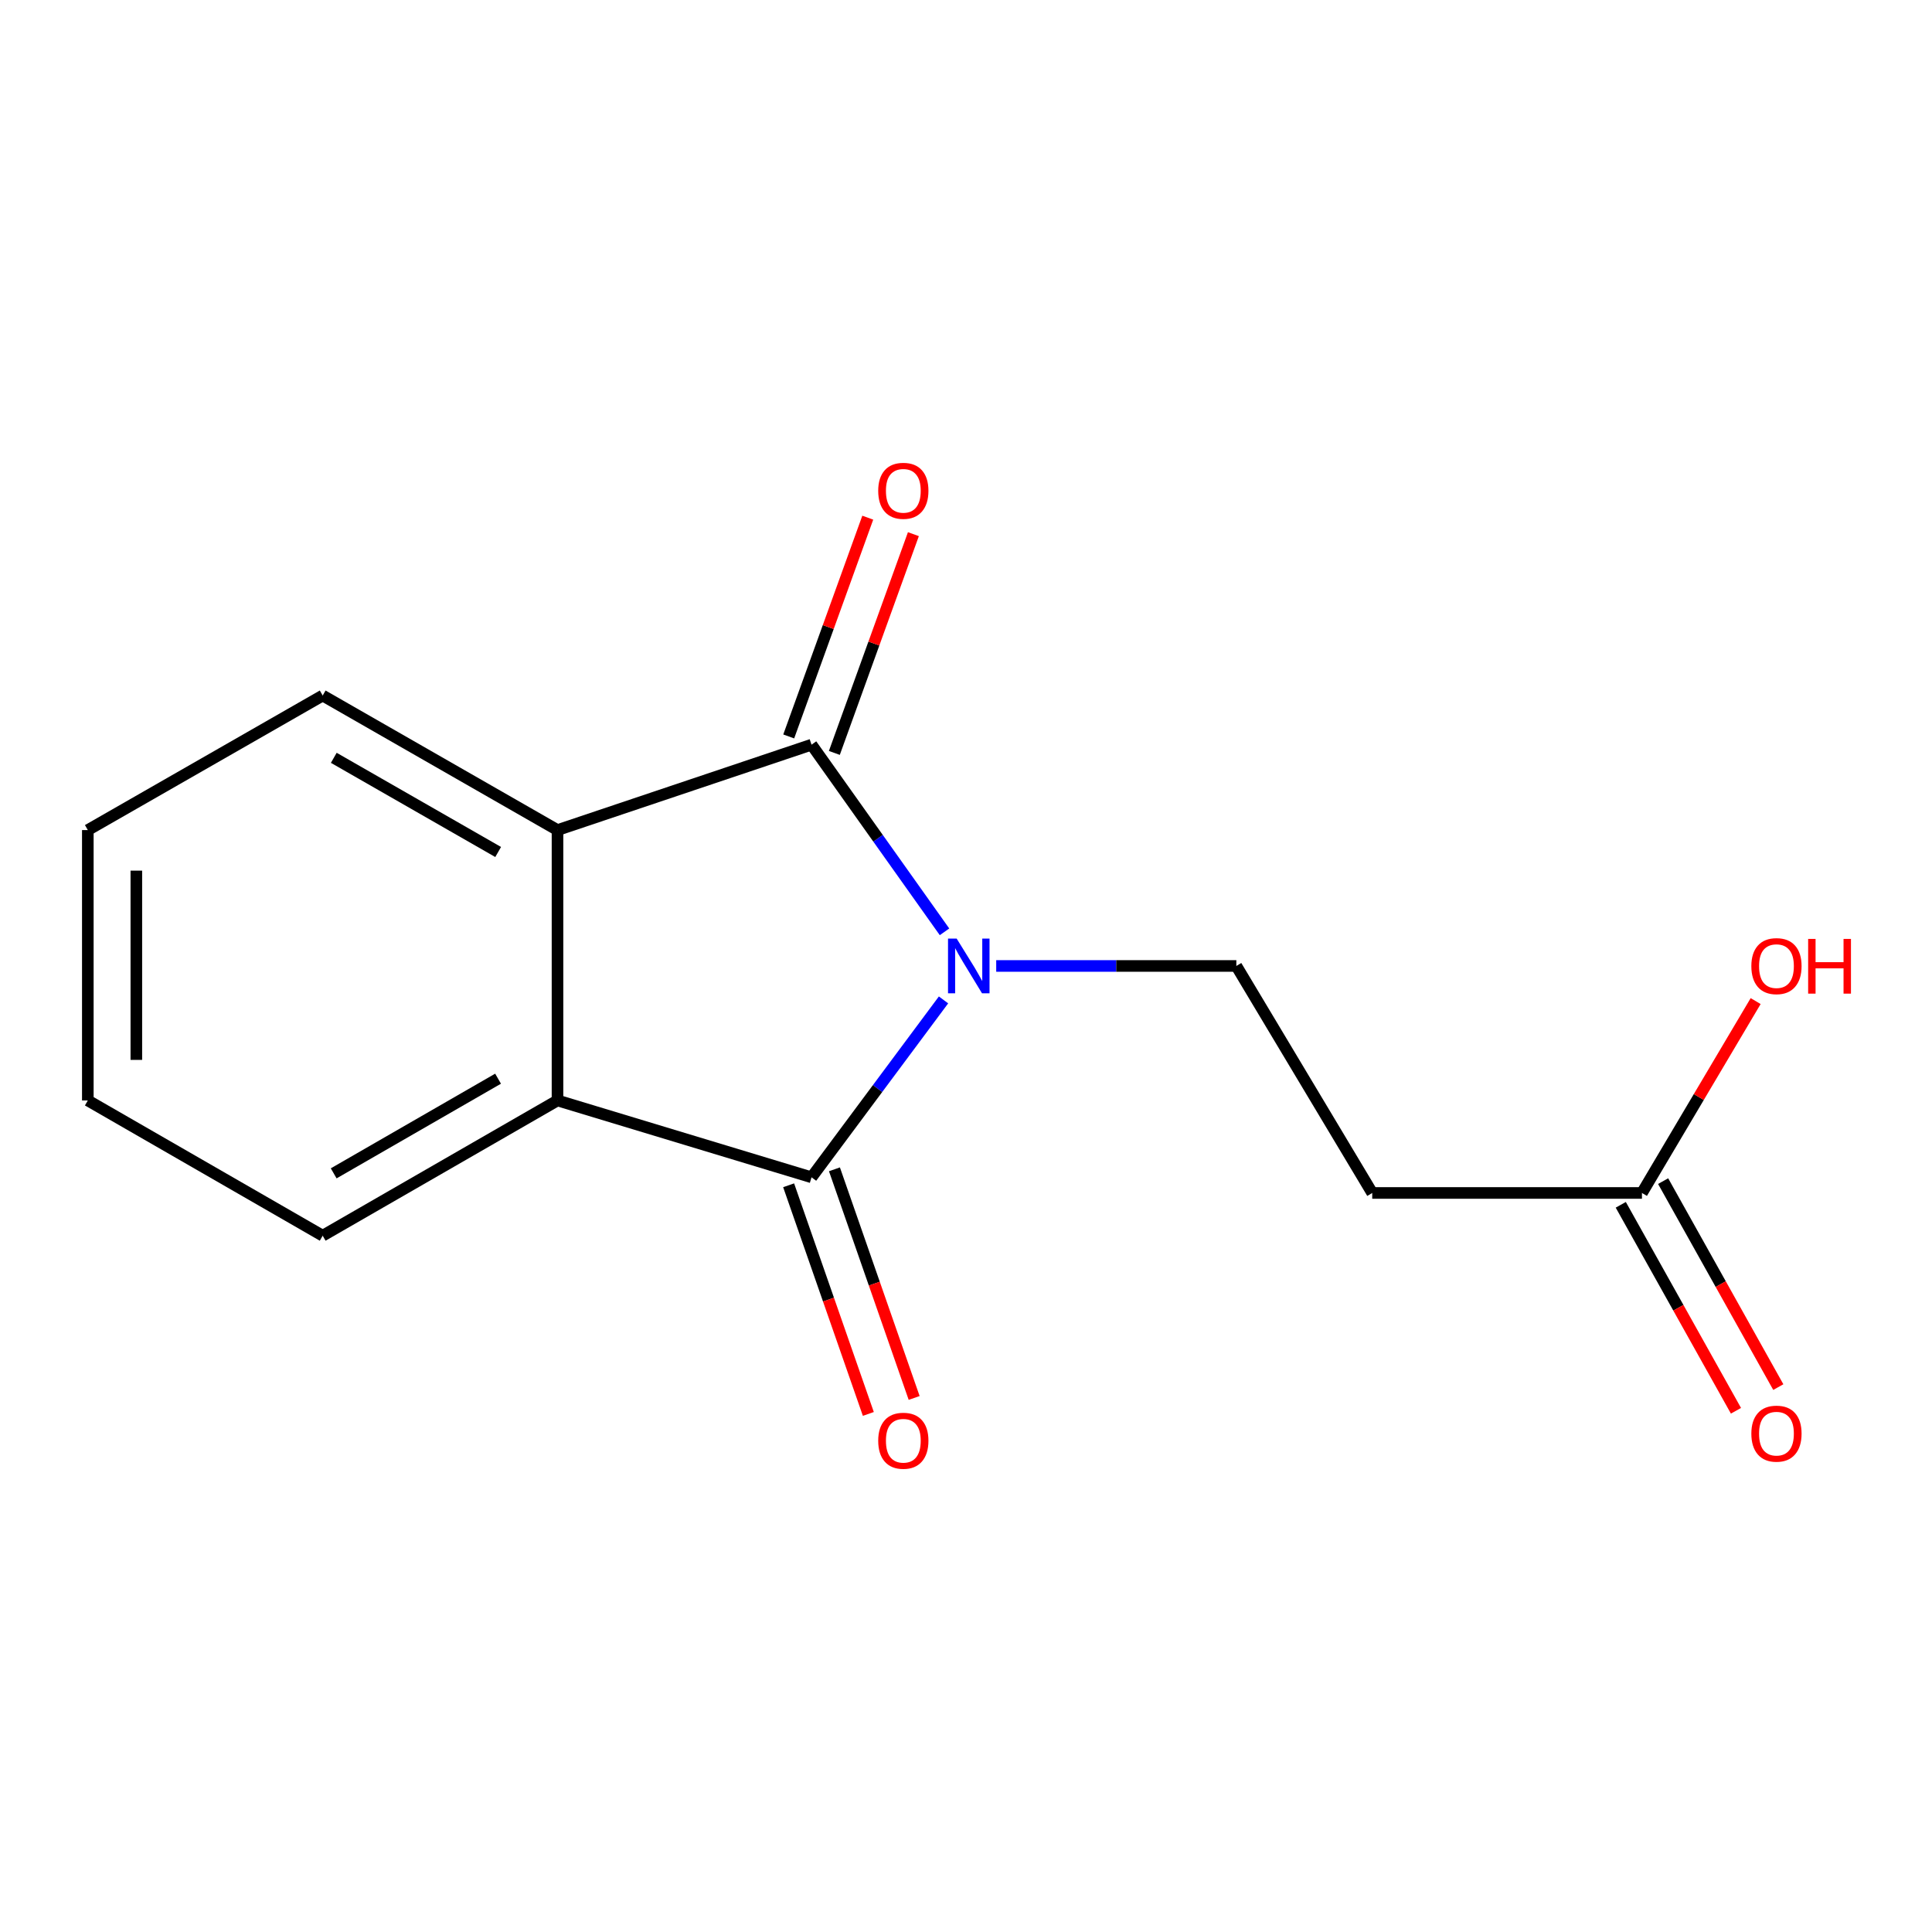 <?xml version='1.0' encoding='iso-8859-1'?>
<svg version='1.1' baseProfile='full'
              xmlns='http://www.w3.org/2000/svg'
                      xmlns:rdkit='http://www.rdkit.org/xml'
                      xmlns:xlink='http://www.w3.org/1999/xlink'
                  xml:space='preserve'
width='1000px' height='1000px' viewBox='0 0 1000 1000'>
<!-- END OF HEADER -->
<rect style='opacity:1.0;fill:#FFFFFF;stroke:none' width='1000' height='1000' x='0' y='0'> </rect>
<path class='bond-0' d='M 488.878,482.309 L 454.464,433.877' style='fill:none;fill-rule:evenodd;stroke:#0000FF;stroke-width:6px;stroke-linecap:butt;stroke-linejoin:miter;stroke-opacity:1' />
<path class='bond-0' d='M 454.464,433.877 L 420.05,385.446' style='fill:none;fill-rule:evenodd;stroke:#000000;stroke-width:6px;stroke-linecap:butt;stroke-linejoin:miter;stroke-opacity:1' />
<path class='bond-1' d='M 488.364,517.55 L 454.207,563.459' style='fill:none;fill-rule:evenodd;stroke:#0000FF;stroke-width:6px;stroke-linecap:butt;stroke-linejoin:miter;stroke-opacity:1' />
<path class='bond-1' d='M 454.207,563.459 L 420.05,609.369' style='fill:none;fill-rule:evenodd;stroke:#000000;stroke-width:6px;stroke-linecap:butt;stroke-linejoin:miter;stroke-opacity:1' />
<path class='bond-4' d='M 515.637,499.981 L 577.782,499.981' style='fill:none;fill-rule:evenodd;stroke:#0000FF;stroke-width:6px;stroke-linecap:butt;stroke-linejoin:miter;stroke-opacity:1' />
<path class='bond-4' d='M 577.782,499.981 L 639.927,499.981' style='fill:none;fill-rule:evenodd;stroke:#000000;stroke-width:6px;stroke-linecap:butt;stroke-linejoin:miter;stroke-opacity:1' />
<path class='bond-2' d='M 420.05,385.446 L 288.562,429.647' style='fill:none;fill-rule:evenodd;stroke:#000000;stroke-width:6px;stroke-linecap:butt;stroke-linejoin:miter;stroke-opacity:1' />
<path class='bond-8' d='M 431.86,389.713 L 452.317,333.096' style='fill:none;fill-rule:evenodd;stroke:#000000;stroke-width:6px;stroke-linecap:butt;stroke-linejoin:miter;stroke-opacity:1' />
<path class='bond-8' d='M 452.317,333.096 L 472.773,276.48' style='fill:none;fill-rule:evenodd;stroke:#FF0000;stroke-width:6px;stroke-linecap:butt;stroke-linejoin:miter;stroke-opacity:1' />
<path class='bond-8' d='M 408.24,381.179 L 428.697,324.562' style='fill:none;fill-rule:evenodd;stroke:#000000;stroke-width:6px;stroke-linecap:butt;stroke-linejoin:miter;stroke-opacity:1' />
<path class='bond-8' d='M 428.697,324.562 L 449.153,267.946' style='fill:none;fill-rule:evenodd;stroke:#FF0000;stroke-width:6px;stroke-linecap:butt;stroke-linejoin:miter;stroke-opacity:1' />
<path class='bond-3' d='M 420.05,609.369 L 288.562,569.59' style='fill:none;fill-rule:evenodd;stroke:#000000;stroke-width:6px;stroke-linecap:butt;stroke-linejoin:miter;stroke-opacity:1' />
<path class='bond-7' d='M 408.193,613.502 L 428.822,672.675' style='fill:none;fill-rule:evenodd;stroke:#000000;stroke-width:6px;stroke-linecap:butt;stroke-linejoin:miter;stroke-opacity:1' />
<path class='bond-7' d='M 428.822,672.675 L 449.451,731.848' style='fill:none;fill-rule:evenodd;stroke:#FF0000;stroke-width:6px;stroke-linecap:butt;stroke-linejoin:miter;stroke-opacity:1' />
<path class='bond-7' d='M 431.908,605.235 L 452.537,664.408' style='fill:none;fill-rule:evenodd;stroke:#000000;stroke-width:6px;stroke-linecap:butt;stroke-linejoin:miter;stroke-opacity:1' />
<path class='bond-7' d='M 452.537,664.408 L 473.166,723.581' style='fill:none;fill-rule:evenodd;stroke:#FF0000;stroke-width:6px;stroke-linecap:butt;stroke-linejoin:miter;stroke-opacity:1' />
<path class='bond-11' d='M 288.562,429.647 L 167.022,360.01' style='fill:none;fill-rule:evenodd;stroke:#000000;stroke-width:6px;stroke-linecap:butt;stroke-linejoin:miter;stroke-opacity:1' />
<path class='bond-11' d='M 257.846,440.993 L 172.768,392.247' style='fill:none;fill-rule:evenodd;stroke:#000000;stroke-width:6px;stroke-linecap:butt;stroke-linejoin:miter;stroke-opacity:1' />
<path class='bond-15' d='M 288.562,429.647 L 288.562,569.59' style='fill:none;fill-rule:evenodd;stroke:#000000;stroke-width:6px;stroke-linecap:butt;stroke-linejoin:miter;stroke-opacity:1' />
<path class='bond-12' d='M 288.562,569.59 L 167.022,639.59' style='fill:none;fill-rule:evenodd;stroke:#000000;stroke-width:6px;stroke-linecap:butt;stroke-linejoin:miter;stroke-opacity:1' />
<path class='bond-12' d='M 257.797,558.327 L 172.719,607.327' style='fill:none;fill-rule:evenodd;stroke:#000000;stroke-width:6px;stroke-linecap:butt;stroke-linejoin:miter;stroke-opacity:1' />
<path class='bond-5' d='M 639.927,499.981 L 710.262,617.475' style='fill:none;fill-rule:evenodd;stroke:#000000;stroke-width:6px;stroke-linecap:butt;stroke-linejoin:miter;stroke-opacity:1' />
<path class='bond-6' d='M 710.262,617.475 L 849.87,617.475' style='fill:none;fill-rule:evenodd;stroke:#000000;stroke-width:6px;stroke-linecap:butt;stroke-linejoin:miter;stroke-opacity:1' />
<path class='bond-9' d='M 838.91,623.604 L 868.72,676.91' style='fill:none;fill-rule:evenodd;stroke:#000000;stroke-width:6px;stroke-linecap:butt;stroke-linejoin:miter;stroke-opacity:1' />
<path class='bond-9' d='M 868.72,676.91 L 898.531,730.216' style='fill:none;fill-rule:evenodd;stroke:#FF0000;stroke-width:6px;stroke-linecap:butt;stroke-linejoin:miter;stroke-opacity:1' />
<path class='bond-9' d='M 860.83,611.346 L 890.64,664.652' style='fill:none;fill-rule:evenodd;stroke:#000000;stroke-width:6px;stroke-linecap:butt;stroke-linejoin:miter;stroke-opacity:1' />
<path class='bond-9' d='M 890.64,664.652 L 920.45,717.958' style='fill:none;fill-rule:evenodd;stroke:#FF0000;stroke-width:6px;stroke-linecap:butt;stroke-linejoin:miter;stroke-opacity:1' />
<path class='bond-10' d='M 849.87,617.475 L 879.297,567.815' style='fill:none;fill-rule:evenodd;stroke:#000000;stroke-width:6px;stroke-linecap:butt;stroke-linejoin:miter;stroke-opacity:1' />
<path class='bond-10' d='M 879.297,567.815 L 908.723,518.156' style='fill:none;fill-rule:evenodd;stroke:#FF0000;stroke-width:6px;stroke-linecap:butt;stroke-linejoin:miter;stroke-opacity:1' />
<path class='bond-14' d='M 167.022,360.01 L 45.455,429.647' style='fill:none;fill-rule:evenodd;stroke:#000000;stroke-width:6px;stroke-linecap:butt;stroke-linejoin:miter;stroke-opacity:1' />
<path class='bond-13' d='M 167.022,639.59 L 45.455,569.59' style='fill:none;fill-rule:evenodd;stroke:#000000;stroke-width:6px;stroke-linecap:butt;stroke-linejoin:miter;stroke-opacity:1' />
<path class='bond-16' d='M 45.455,569.59 L 45.455,429.647' style='fill:none;fill-rule:evenodd;stroke:#000000;stroke-width:6px;stroke-linecap:butt;stroke-linejoin:miter;stroke-opacity:1' />
<path class='bond-16' d='M 70.569,548.599 L 70.569,450.638' style='fill:none;fill-rule:evenodd;stroke:#000000;stroke-width:6px;stroke-linecap:butt;stroke-linejoin:miter;stroke-opacity:1' />
<path  class='atom-0' d='M 495.175 485.821
L 504.455 500.821
Q 505.375 502.301, 506.855 504.981
Q 508.335 507.661, 508.415 507.821
L 508.415 485.821
L 512.175 485.821
L 512.175 514.141
L 508.295 514.141
L 498.335 497.741
Q 497.175 495.821, 495.935 493.621
Q 494.735 491.421, 494.375 490.741
L 494.375 514.141
L 490.695 514.141
L 490.695 485.821
L 495.175 485.821
' fill='#0000FF'/>
<path  class='atom-8' d='M 454.559 745.722
Q 454.559 738.922, 457.919 735.122
Q 461.279 731.322, 467.559 731.322
Q 473.839 731.322, 477.199 735.122
Q 480.559 738.922, 480.559 745.722
Q 480.559 752.602, 477.159 756.522
Q 473.759 760.402, 467.559 760.402
Q 461.319 760.402, 457.919 756.522
Q 454.559 752.642, 454.559 745.722
M 467.559 757.202
Q 471.879 757.202, 474.199 754.322
Q 476.559 751.402, 476.559 745.722
Q 476.559 740.162, 474.199 737.362
Q 471.879 734.522, 467.559 734.522
Q 463.239 734.522, 460.879 737.322
Q 458.559 740.122, 458.559 745.722
Q 458.559 751.442, 460.879 754.322
Q 463.239 757.202, 467.559 757.202
' fill='#FF0000'/>
<path  class='atom-9' d='M 454.559 254.038
Q 454.559 247.238, 457.919 243.438
Q 461.279 239.638, 467.559 239.638
Q 473.839 239.638, 477.199 243.438
Q 480.559 247.238, 480.559 254.038
Q 480.559 260.918, 477.159 264.838
Q 473.759 268.718, 467.559 268.718
Q 461.319 268.718, 457.919 264.838
Q 454.559 260.958, 454.559 254.038
M 467.559 265.518
Q 471.879 265.518, 474.199 262.638
Q 476.559 259.718, 476.559 254.038
Q 476.559 248.478, 474.199 245.678
Q 471.879 242.838, 467.559 242.838
Q 463.239 242.838, 460.879 245.638
Q 458.559 248.438, 458.559 254.038
Q 458.559 259.758, 460.879 262.638
Q 463.239 265.518, 467.559 265.518
' fill='#FF0000'/>
<path  class='atom-10' d='M 906.493 742.053
Q 906.493 735.253, 909.853 731.453
Q 913.213 727.653, 919.493 727.653
Q 925.773 727.653, 929.133 731.453
Q 932.493 735.253, 932.493 742.053
Q 932.493 748.933, 929.093 752.853
Q 925.693 756.733, 919.493 756.733
Q 913.253 756.733, 909.853 752.853
Q 906.493 748.973, 906.493 742.053
M 919.493 753.533
Q 923.813 753.533, 926.133 750.653
Q 928.493 747.733, 928.493 742.053
Q 928.493 736.493, 926.133 733.693
Q 923.813 730.853, 919.493 730.853
Q 915.173 730.853, 912.813 733.653
Q 910.493 736.453, 910.493 742.053
Q 910.493 747.773, 912.813 750.653
Q 915.173 753.533, 919.493 753.533
' fill='#FF0000'/>
<path  class='atom-11' d='M 906.493 500.061
Q 906.493 493.261, 909.853 489.461
Q 913.213 485.661, 919.493 485.661
Q 925.773 485.661, 929.133 489.461
Q 932.493 493.261, 932.493 500.061
Q 932.493 506.941, 929.093 510.861
Q 925.693 514.741, 919.493 514.741
Q 913.253 514.741, 909.853 510.861
Q 906.493 506.981, 906.493 500.061
M 919.493 511.541
Q 923.813 511.541, 926.133 508.661
Q 928.493 505.741, 928.493 500.061
Q 928.493 494.501, 926.133 491.701
Q 923.813 488.861, 919.493 488.861
Q 915.173 488.861, 912.813 491.661
Q 910.493 494.461, 910.493 500.061
Q 910.493 505.781, 912.813 508.661
Q 915.173 511.541, 919.493 511.541
' fill='#FF0000'/>
<path  class='atom-11' d='M 935.893 485.981
L 939.733 485.981
L 939.733 498.021
L 954.213 498.021
L 954.213 485.981
L 958.053 485.981
L 958.053 514.301
L 954.213 514.301
L 954.213 501.221
L 939.733 501.221
L 939.733 514.301
L 935.893 514.301
L 935.893 485.981
' fill='#FF0000'/>
</svg>
